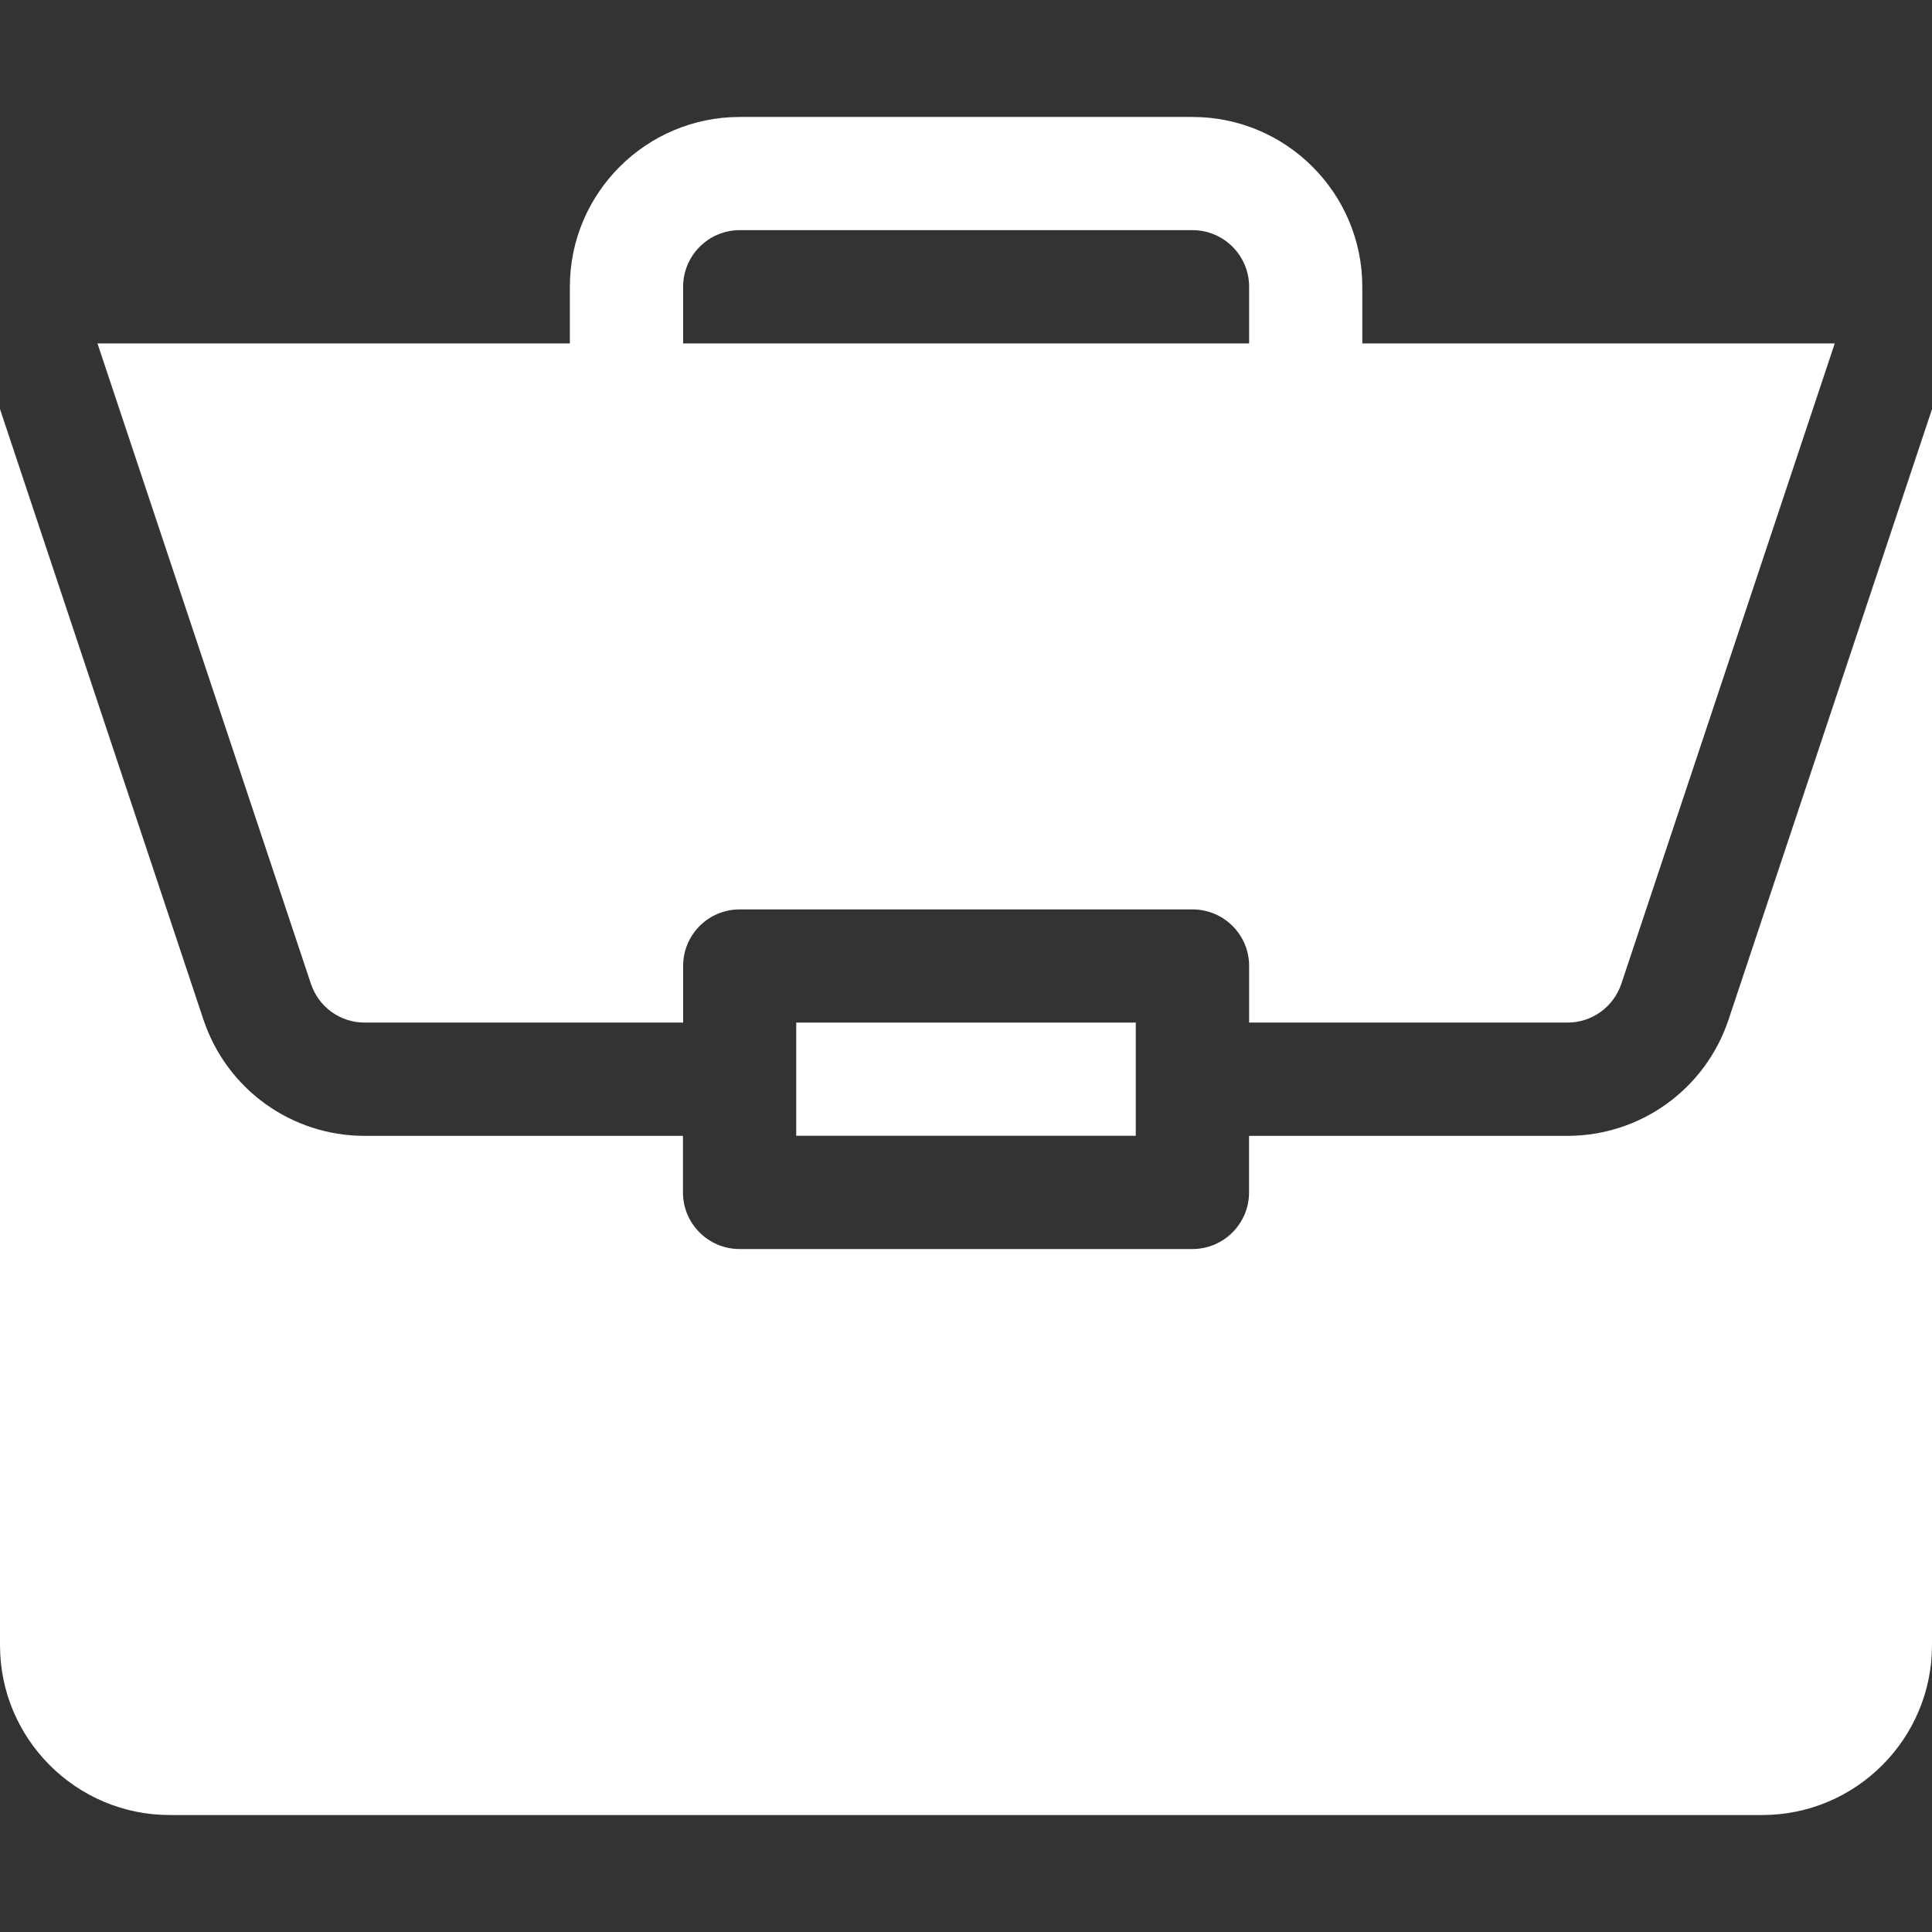 <?xml version="1.0" encoding="UTF-8"?> <svg xmlns="http://www.w3.org/2000/svg" width="24" height="24" viewBox="0 0 24 24" fill="none"><rect x="0" y="0" width="24" height="24" fill="#333333" stroke="none"/><path d="M9.891 12.703H14.109V14.109H9.891V12.703Z" fill="white"></path><path d="M19.471 14.11H15.516V14.813C15.516 15.201 15.201 15.516 14.812 15.516H9.188C8.799 15.516 8.484 15.201 8.484 14.813V14.11H4.529C3.62 14.11 2.816 13.53 2.528 12.668L0 5.082V20.438C0 21.601 0.946 22.547 2.109 22.547H21.891C23.054 22.547 24 21.601 24 20.438V5.083L21.472 12.668C21.184 13.53 20.38 14.11 19.471 14.11Z" fill="white"></path><path d="M14.814 1.453H9.189C8.026 1.453 7.079 2.399 7.079 3.562V4.266H1.211L3.863 12.223C3.959 12.51 4.227 12.703 4.53 12.703H8.486V12C8.486 11.611 8.8 11.297 9.189 11.297H14.814C15.202 11.297 15.517 11.611 15.517 12V12.703H19.472C19.775 12.703 20.043 12.51 20.14 12.223L22.792 4.266H16.923V3.562C16.923 2.399 15.977 1.453 14.814 1.453ZM8.486 4.266V3.562C8.486 3.175 8.801 2.859 9.189 2.859H14.814C15.202 2.859 15.517 3.175 15.517 3.562V4.266H8.486Z" fill="white"></path></svg> 
